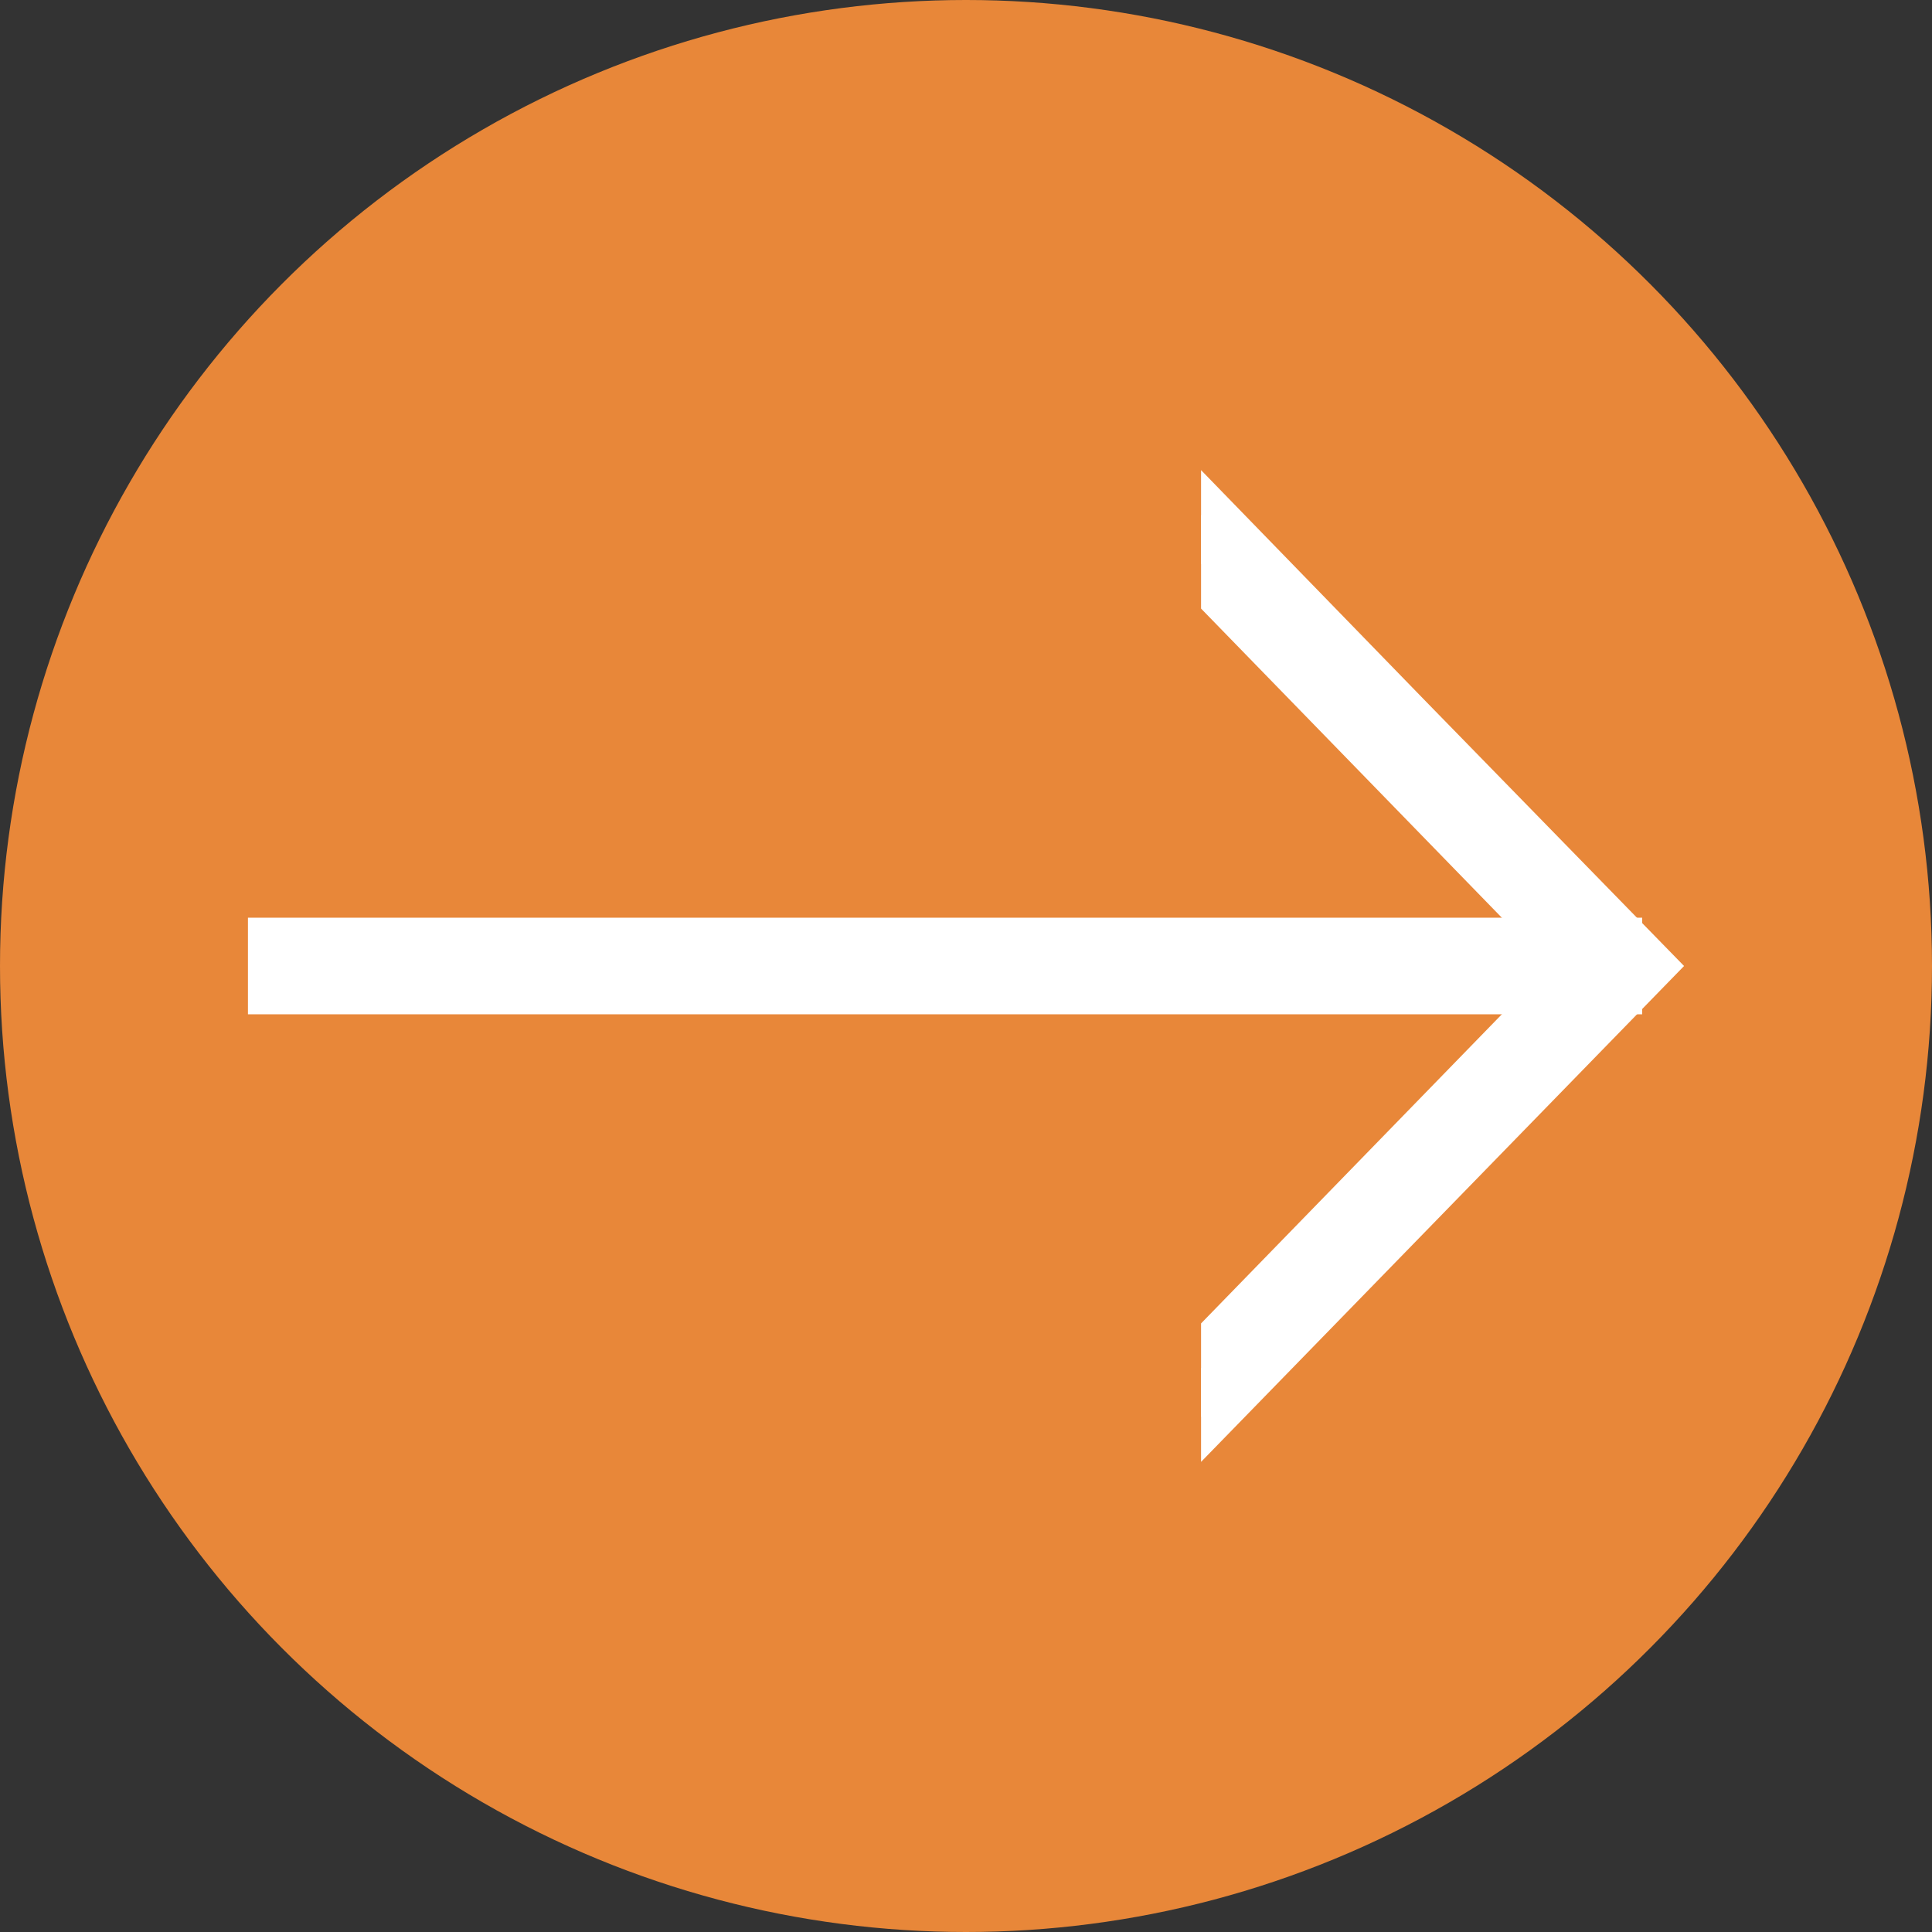 <svg xmlns="http://www.w3.org/2000/svg" xmlns:xlink="http://www.w3.org/1999/xlink" xml:space="preserve" width="600px" height="600px" style="shape-rendering:geometricPrecision; text-rendering:geometricPrecision; image-rendering:optimizeQuality; fill-rule:evenodd; clip-rule:evenodd" viewBox="0 0 600 600"><rect x="0" y="0" width="600" height="600" fill="#333333" stroke="none"/> <defs> <style type="text/css"> .fil0 {fill:#E88739} .fil2 {fill:white} .fil1 {fill:white;fill-rule:nonzero} </style> </defs> <g id="Layer_x0020_1">  <circle class="fil0" cx="300" cy="300" r="300"></circle> <g id="_2207513480192"> <polygon class="fil1" points="77,285 510,285 510,315 77,315 "></polygon> <g> <polygon class="fil1" points="442,217 523,300 373,454 373,411 481,300 373,189 373,146 "></polygon> <polygon class="fil2" points="510,300 435,223 373,160 373,175 420,223 495,300 420,377 373,425 373,440 435,377 "></polygon> </g> </g> </g> </svg>